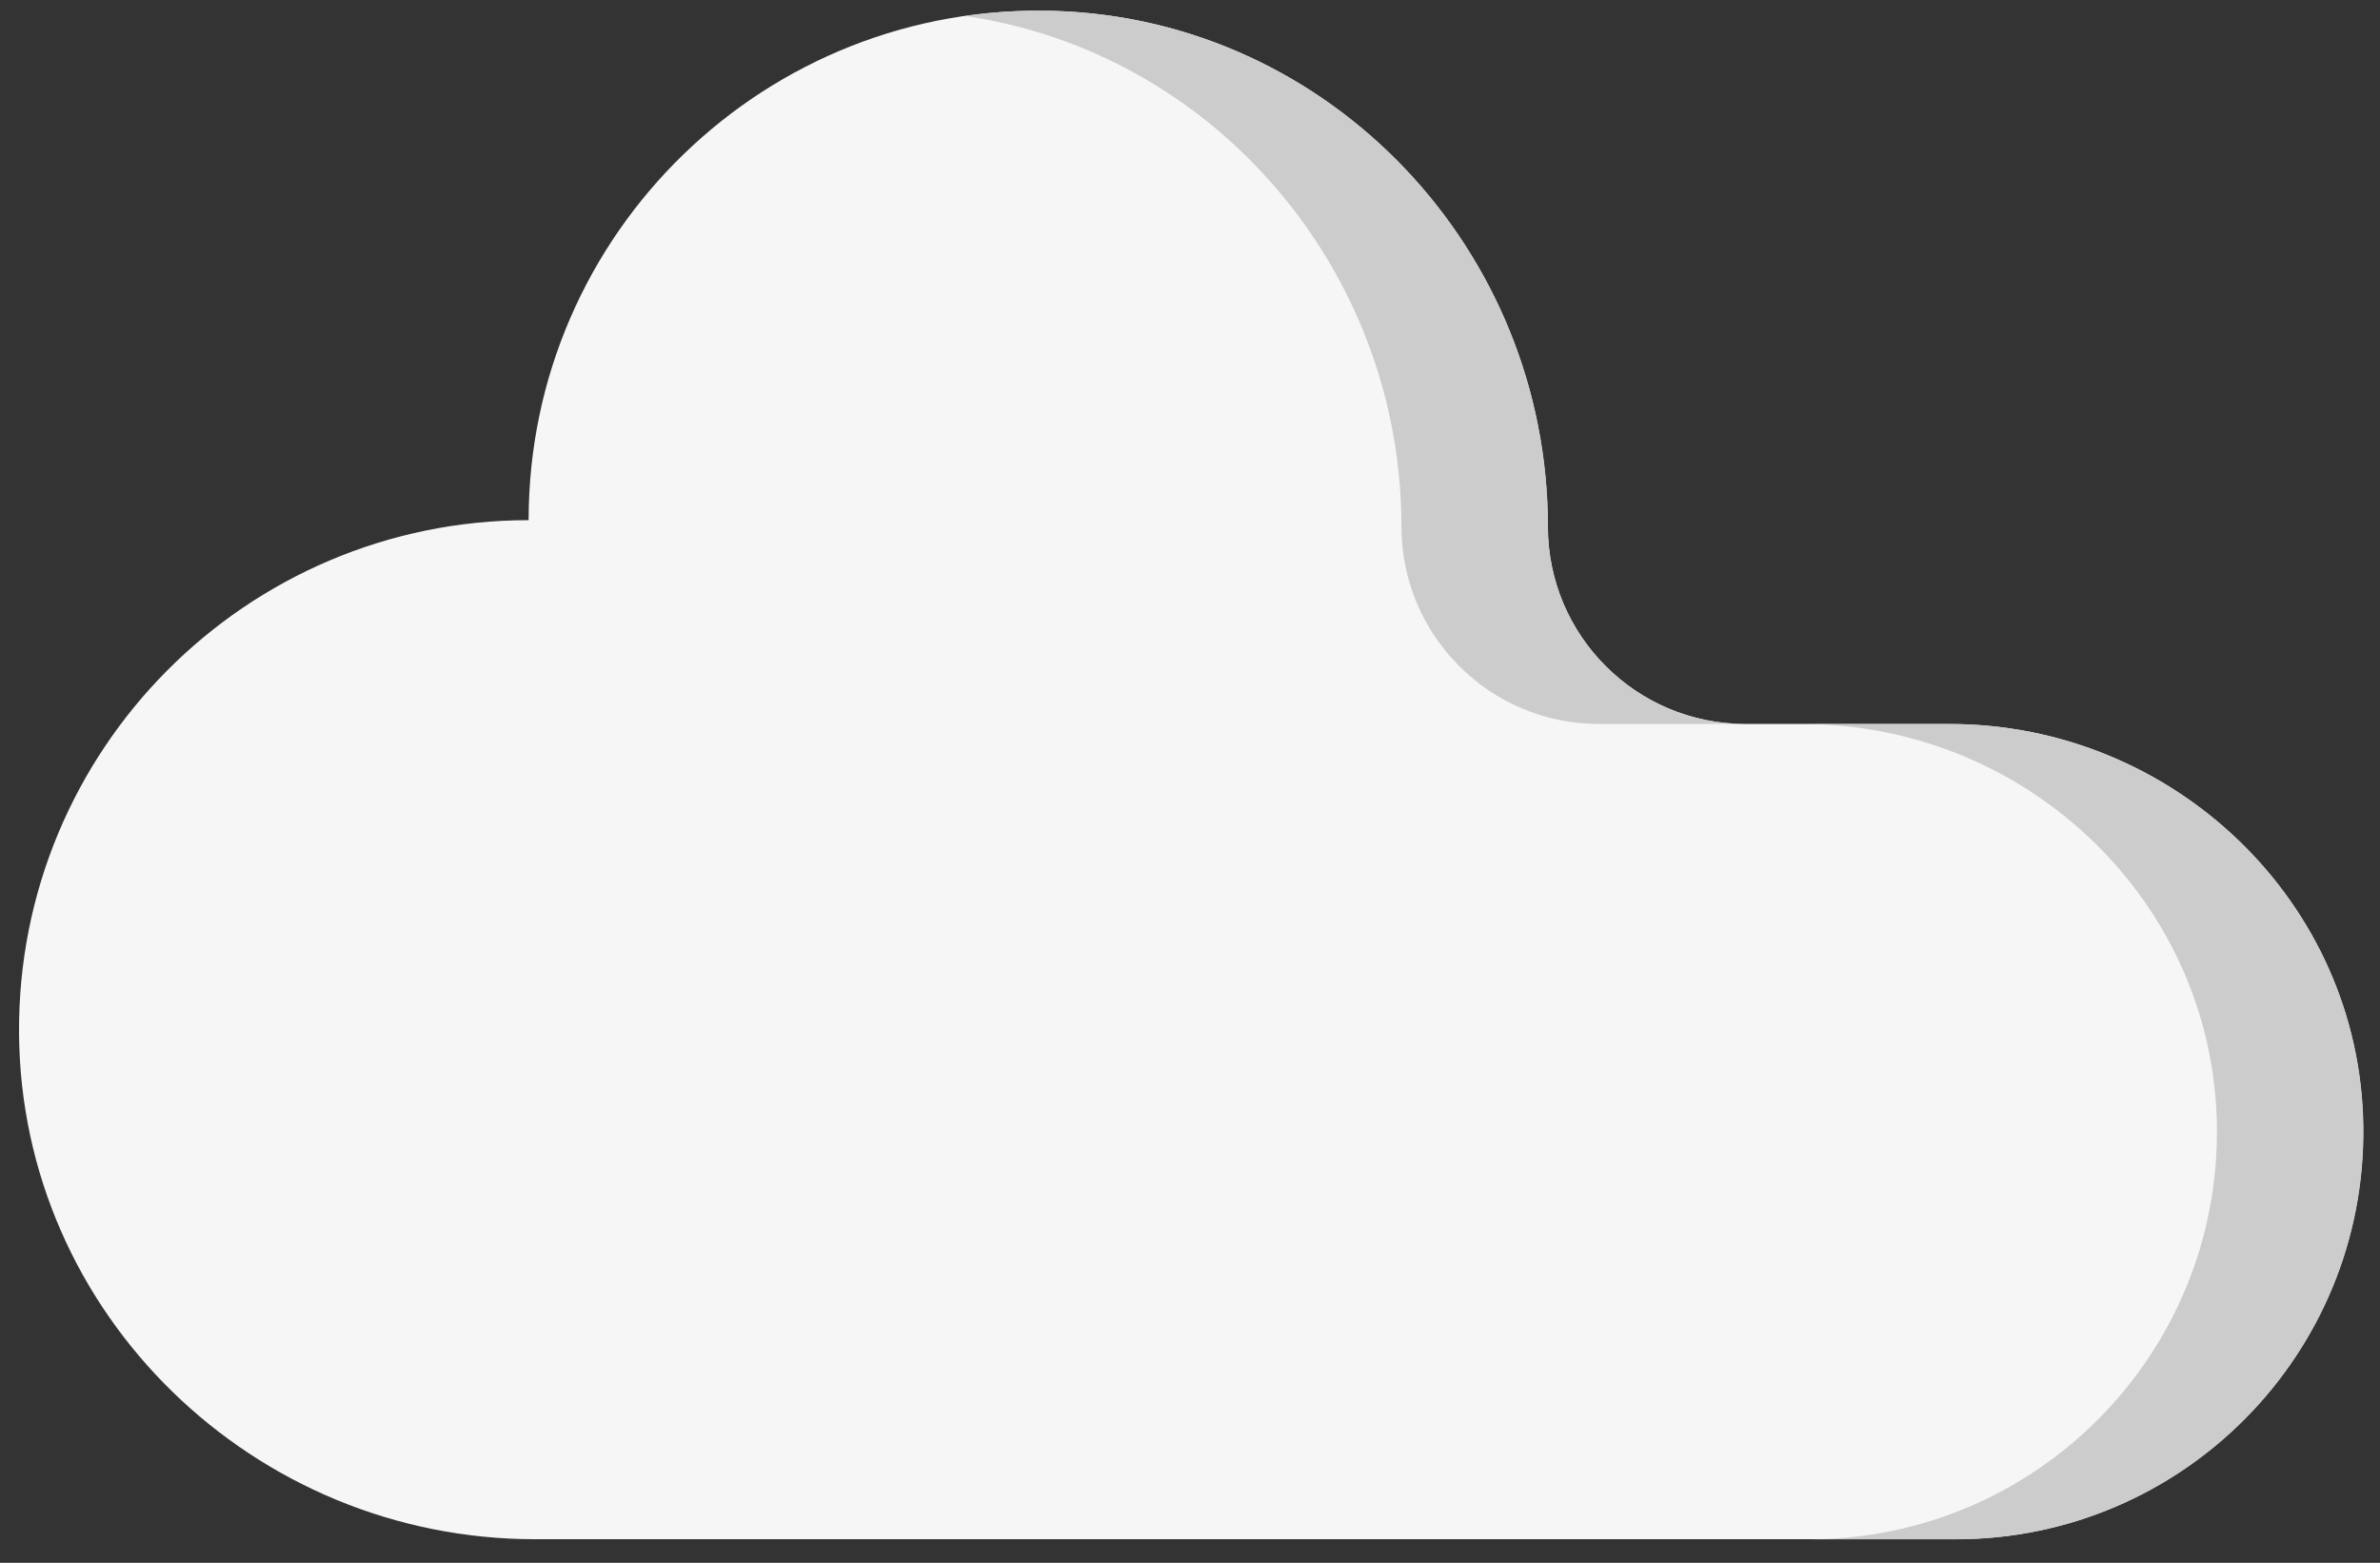 <svg width="67" height="44" viewBox="0 0 67 44" fill="none" xmlns="http://www.w3.org/2000/svg">
<rect x="0" y="0" width="67" height="44" fill="#333333" stroke="none"/>
<path d="M14.881 14.645C14.881 6.559 21.571 0.036 29.718 0.308C37.477 0.567 43.573 7.063 43.573 14.825C43.573 17.895 46.062 20.383 49.131 20.383H54.879C61.186 20.383 66.444 25.4 66.525 31.707C66.609 38.115 61.439 43.336 55.05 43.336H15.061C7.151 43.336 0.594 37.009 0.536 29.099C0.476 21.126 6.922 14.645 14.881 14.645Z" fill="#F6F6F6"/>
<path d="M39.452 14.825C39.452 17.895 41.941 20.383 45.01 20.383H49.135C46.065 20.383 43.577 17.895 43.577 14.825C43.577 7.062 37.48 0.567 29.722 0.308C28.853 0.279 28.002 0.331 27.172 0.451C34.164 1.469 39.452 7.596 39.452 14.825Z" fill="#CCCCCC"/>
<path d="M54.886 20.387H50.762C57.069 20.387 62.327 25.404 62.409 31.711C62.492 38.119 57.322 43.339 50.933 43.339H55.057C61.447 43.339 66.616 38.119 66.533 31.711C66.451 25.404 61.194 20.387 54.886 20.387Z" fill="#CCCCCC"/>
</svg>
